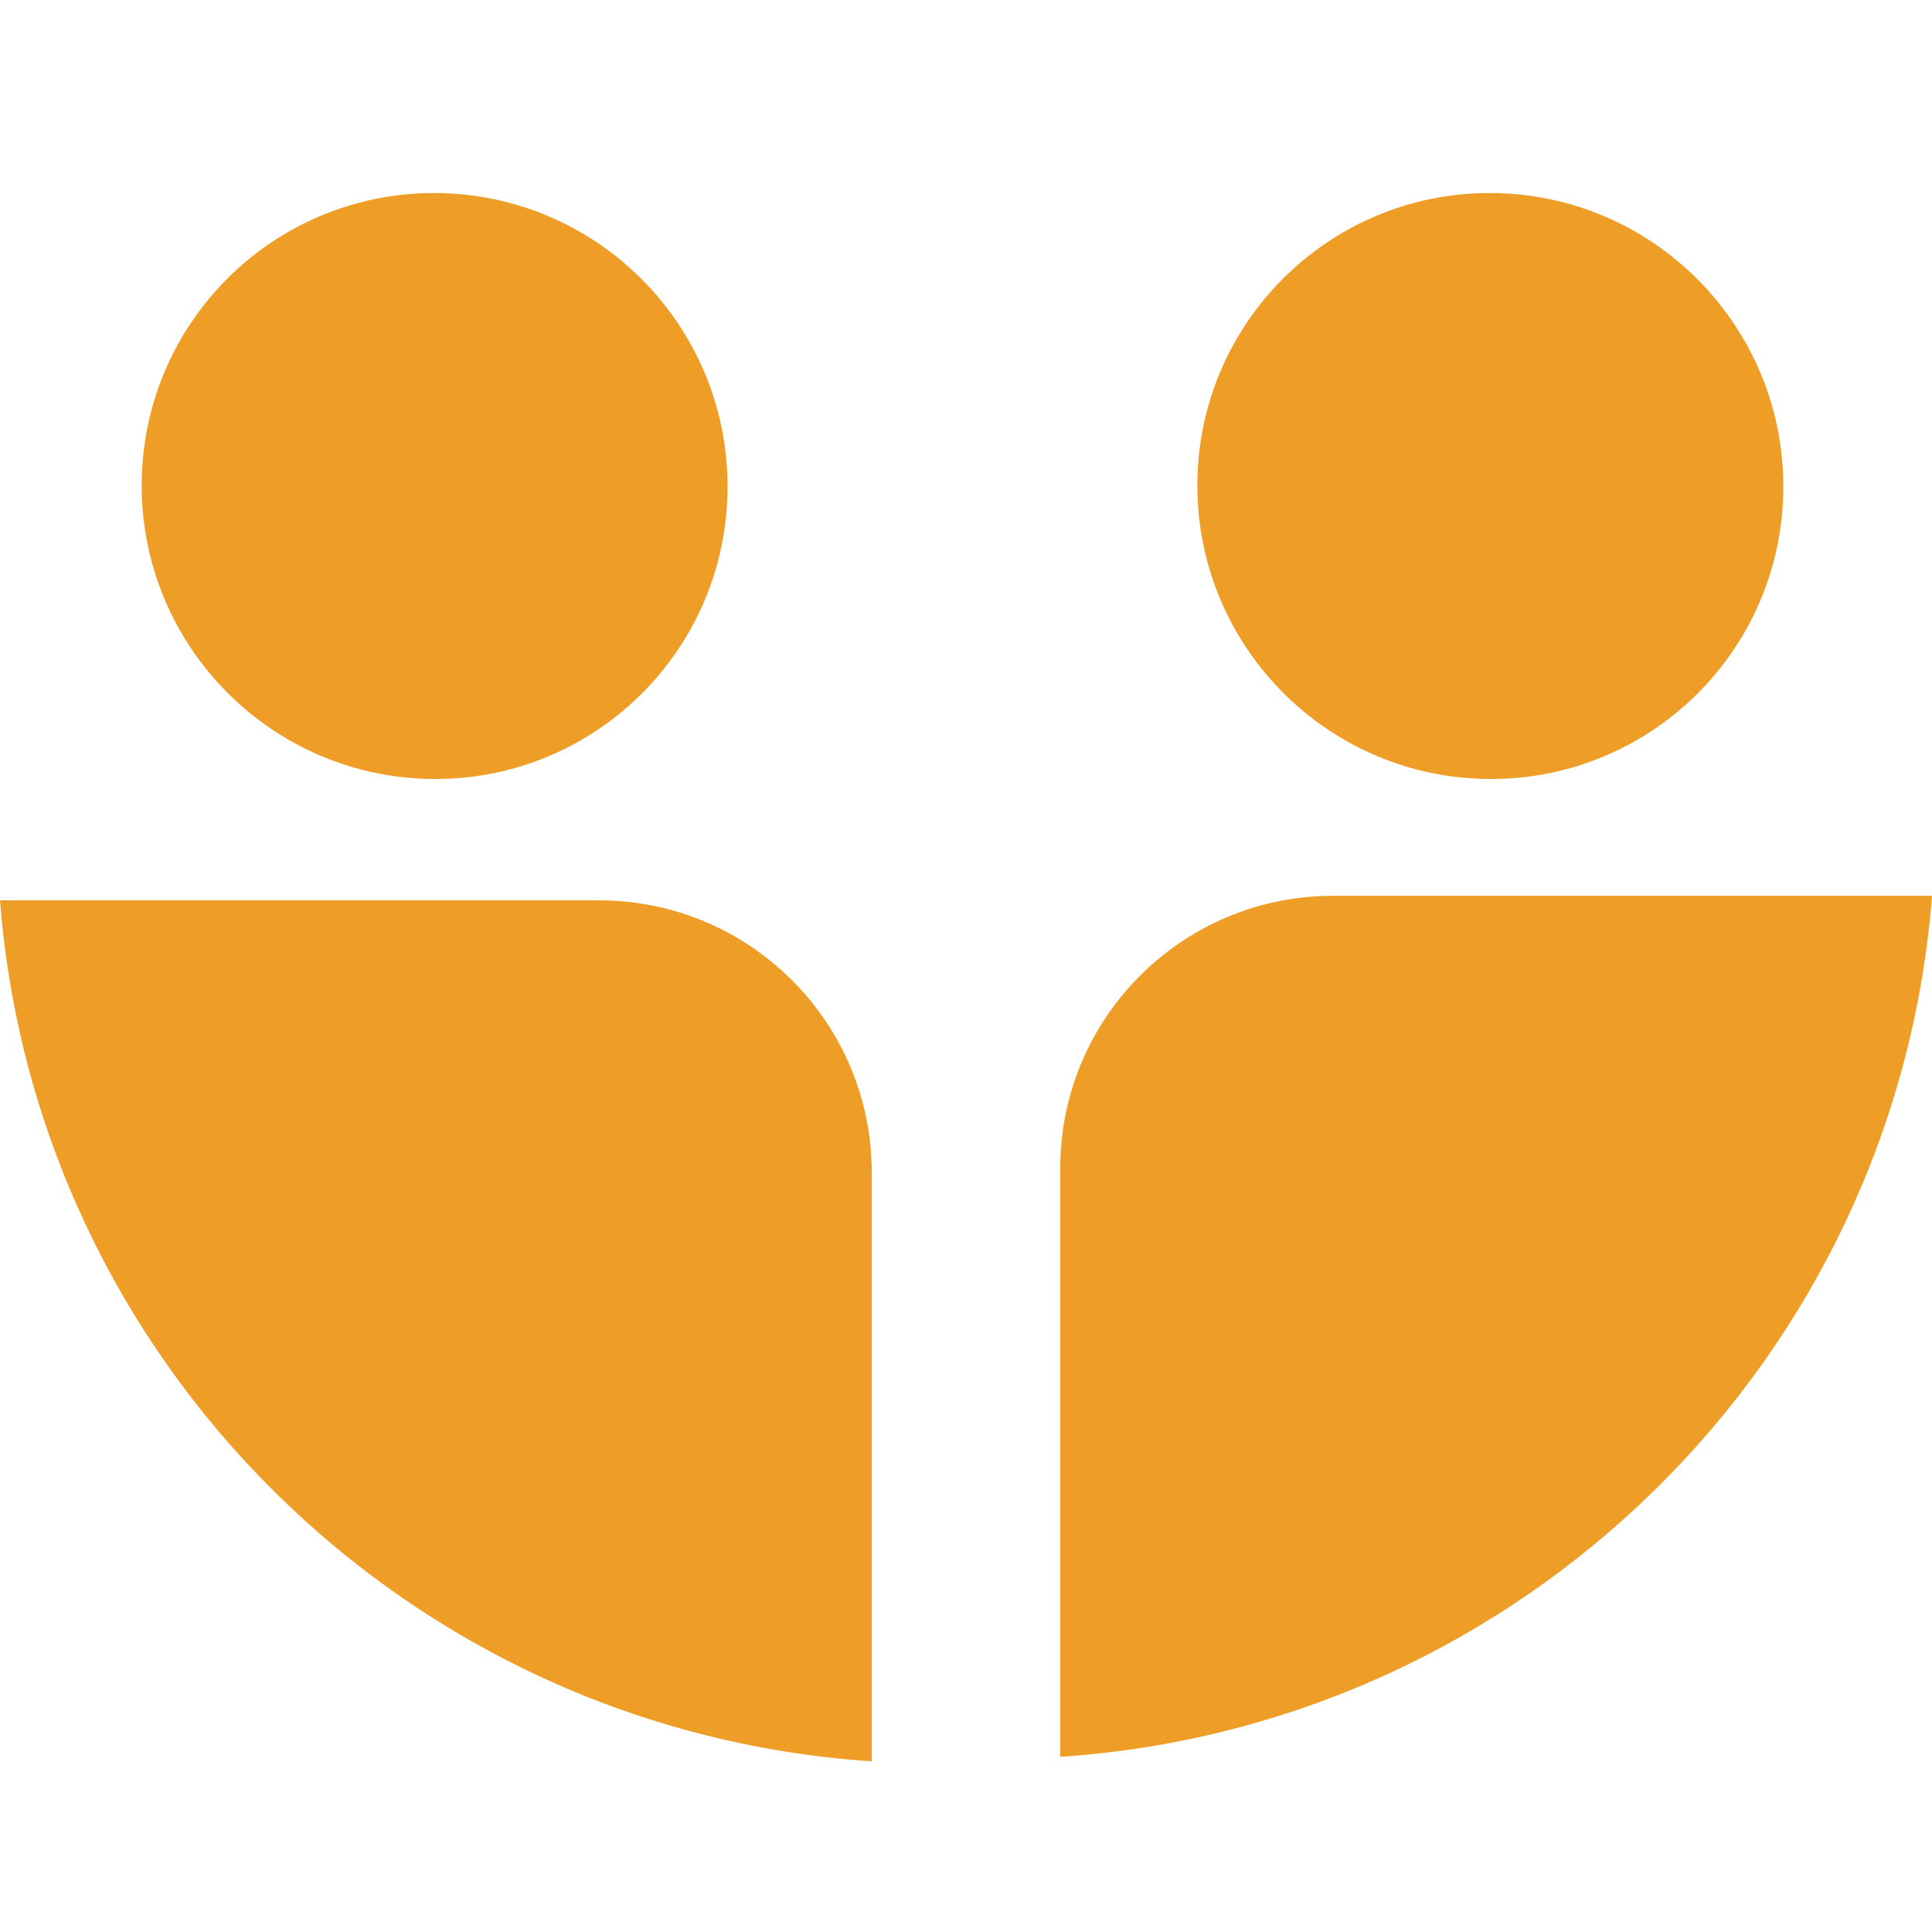 <svg width="24" height="24" viewBox="0 0 24 24" fill="none" xmlns="http://www.w3.org/2000/svg">
<g id="icon / CDSS">
<path id="Union" fillRule="evenodd" clipRule="evenodd" d="M18.52 9.677C20.53 9.677 22.157 8.048 22.153 6.038C22.149 4.028 20.516 2.398 18.506 2.398C16.497 2.398 14.87 4.028 14.874 6.038C14.878 8.048 16.511 9.677 18.52 9.677ZM13.171 21.824C18.938 21.439 23.555 16.869 24 11.128H16.561C14.688 11.128 13.171 12.643 13.171 14.511V21.824ZM10.829 21.88C5.061 21.495 0.445 16.924 0 11.184H7.439C9.311 11.184 10.829 12.698 10.829 14.567V21.88ZM9.038 6.038C9.042 8.048 7.416 9.677 5.406 9.677C3.396 9.677 1.764 8.048 1.76 6.038C1.756 4.028 3.382 2.398 5.392 2.398C7.402 2.398 9.034 4.028 9.038 6.038Z" fill="#EE9E26"/>
</g>
</svg>
